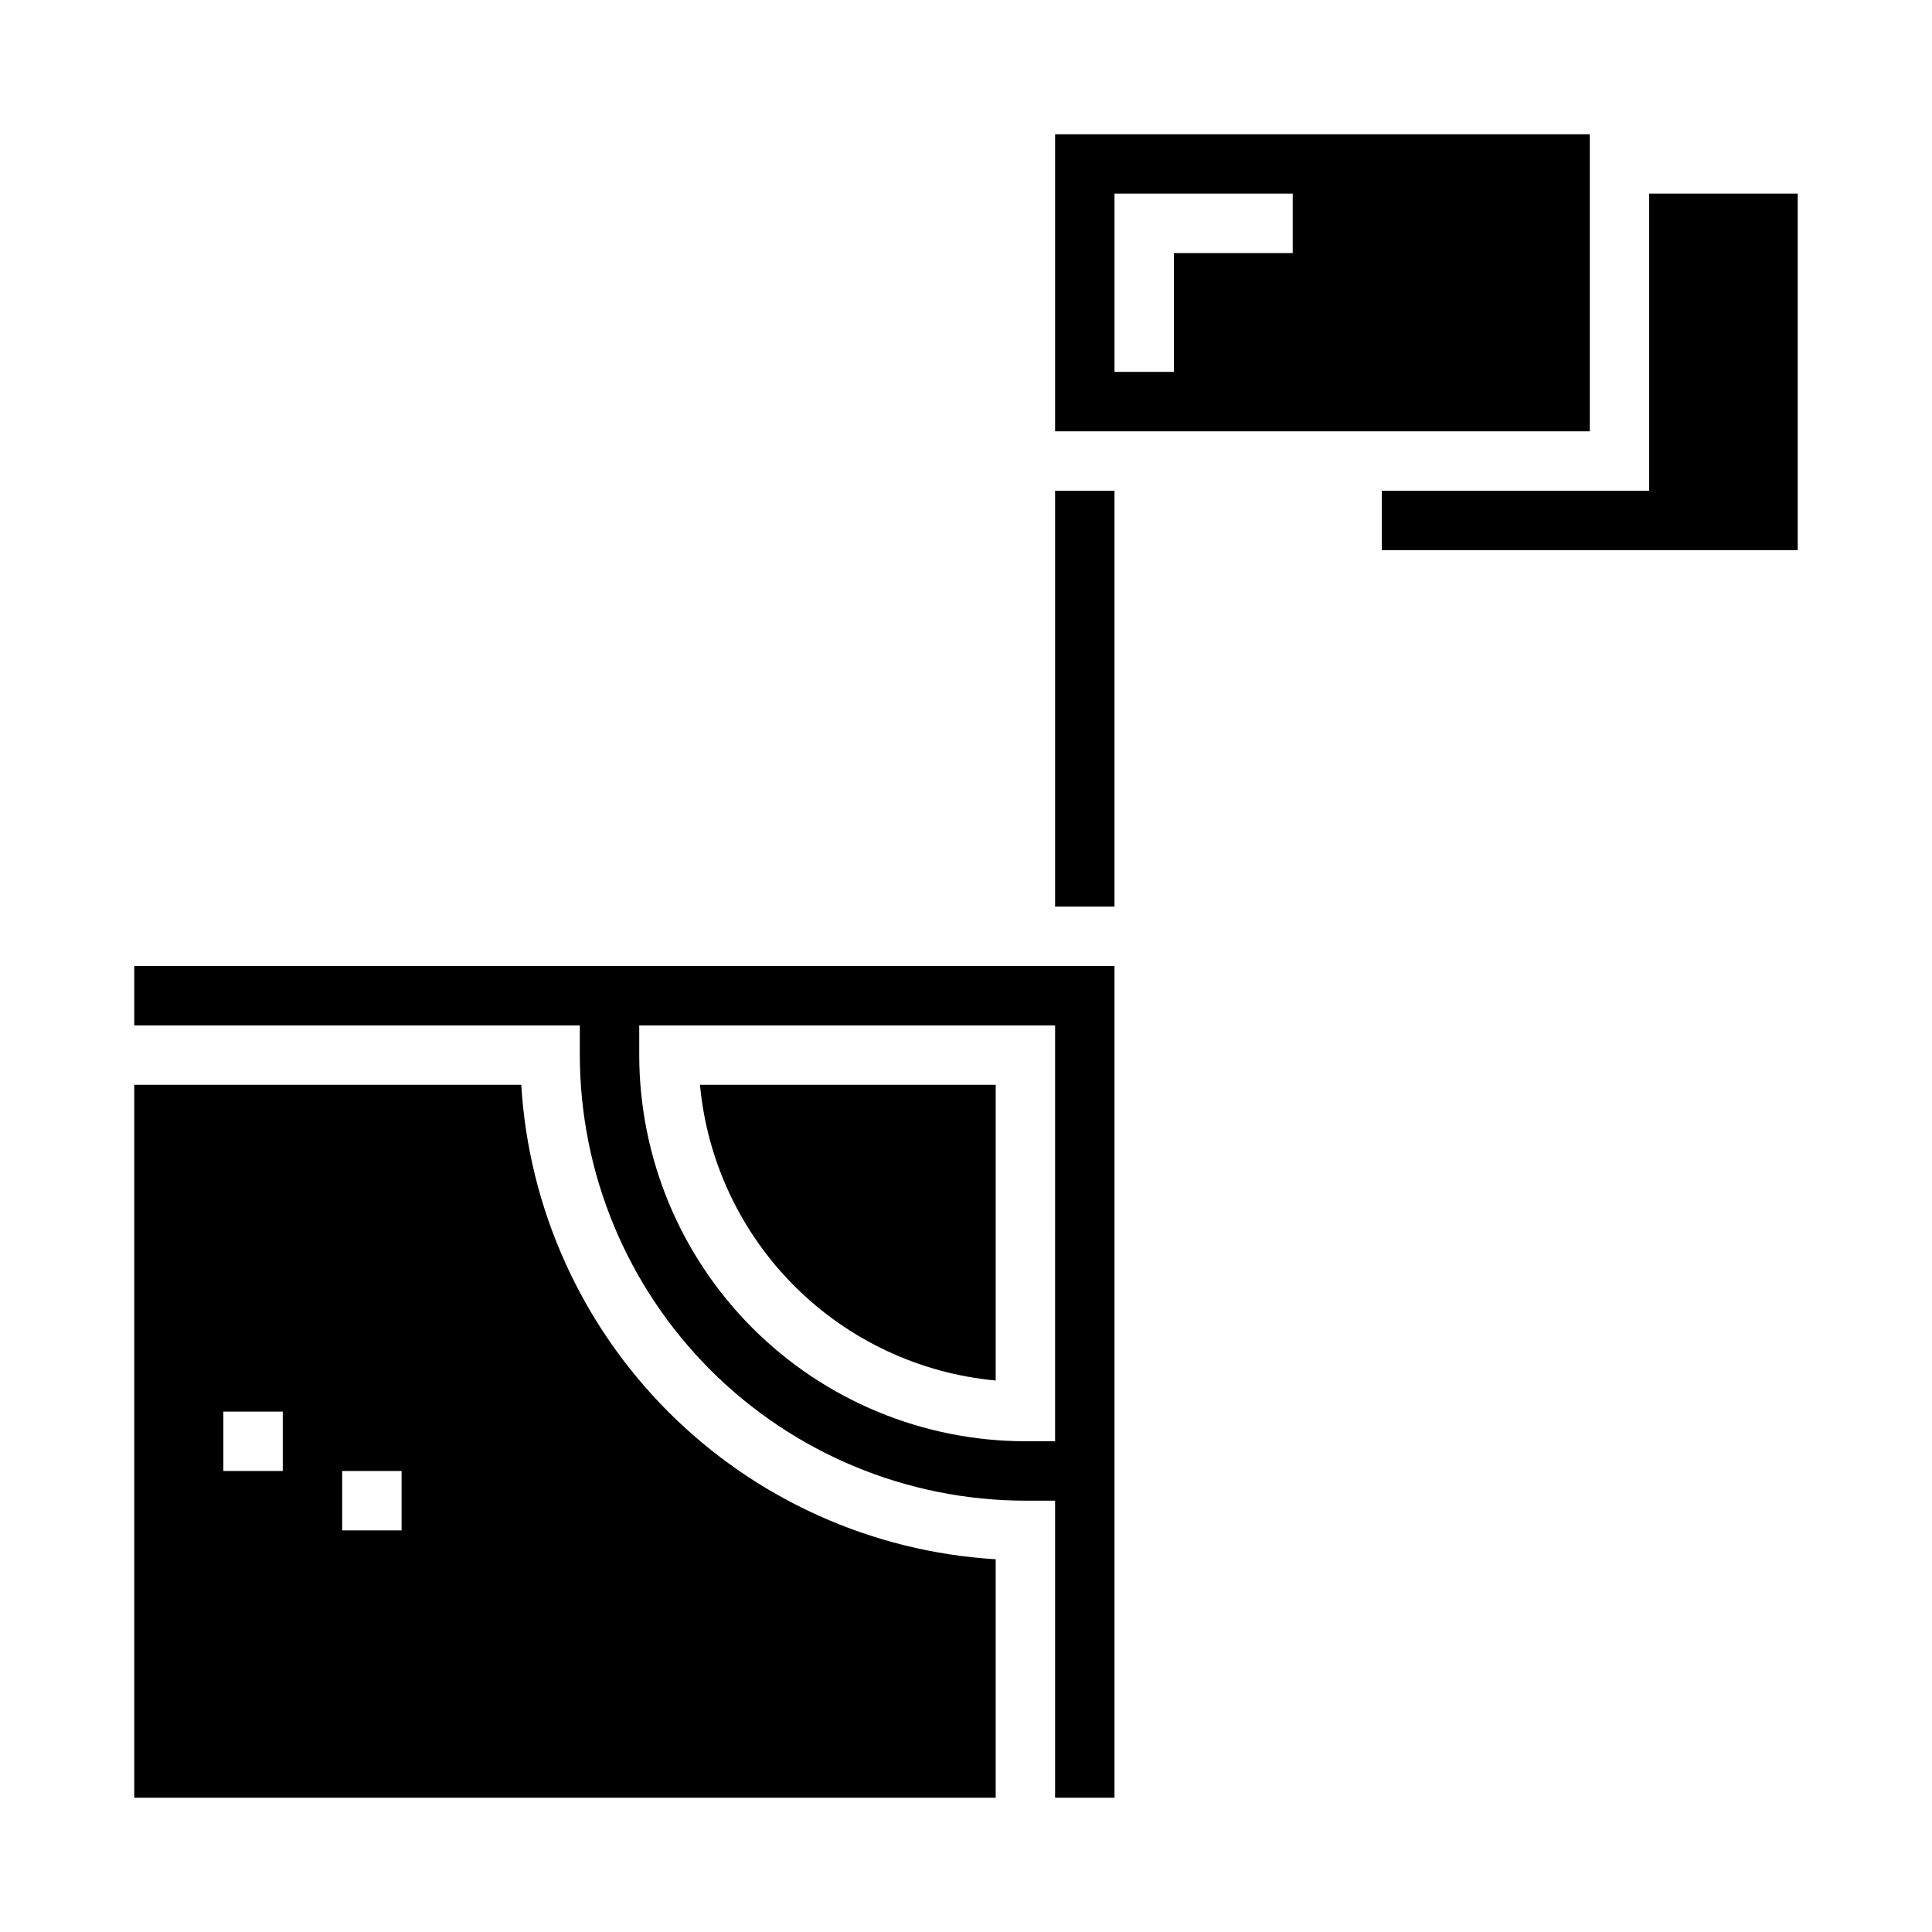 <?xml version="1.0" encoding="UTF-8"?>
<!-- Uploaded to: ICON Repo, www.iconrepo.com, Generator: ICON Repo Mixer Tools -->
<svg fill="#000000" width="800px" height="800px" version="1.1" viewBox="144 144 512 512" xmlns="http://www.w3.org/2000/svg">
 <g>
  <path d="m282.14 431.49h-102.56v188.93h228.29v-63.203c-32.699-1.973-63.547-15.848-86.711-39.016-23.164-23.164-37.043-54.008-39.016-86.707zm-63.203 102.34h-15.742v-15.746h15.742zm31.488 15.742h-15.742v-15.742h15.742z"/>
  <path d="m565.31 179.58h-141.7v78.719h141.7zm-78.723 31.488h-31.488v31.488h-15.742v-47.234h47.23z"/>
  <path d="m407.87 509.85v-78.363h-78.367c1.863 20.152 10.719 39.02 25.031 53.332s33.18 23.168 53.336 25.031z"/>
  <path d="m581.05 195.32v78.723h-70.848v15.742h110.21v-94.465z"/>
  <path d="m423.61 274.05h15.742v110.21h-15.742z"/>
  <path d="m179.58 400v15.742h118.08v7.871c0.035 31.309 12.484 61.32 34.621 83.457 22.137 22.137 52.152 34.59 83.457 34.625h7.871v78.719h15.742l0.004-220.41zm244.03 125.95h-7.871c-27.133-0.031-53.145-10.82-72.328-30.008-19.184-19.184-29.977-45.195-30.008-72.328v-7.871h110.21z"/>
 </g>
</svg>